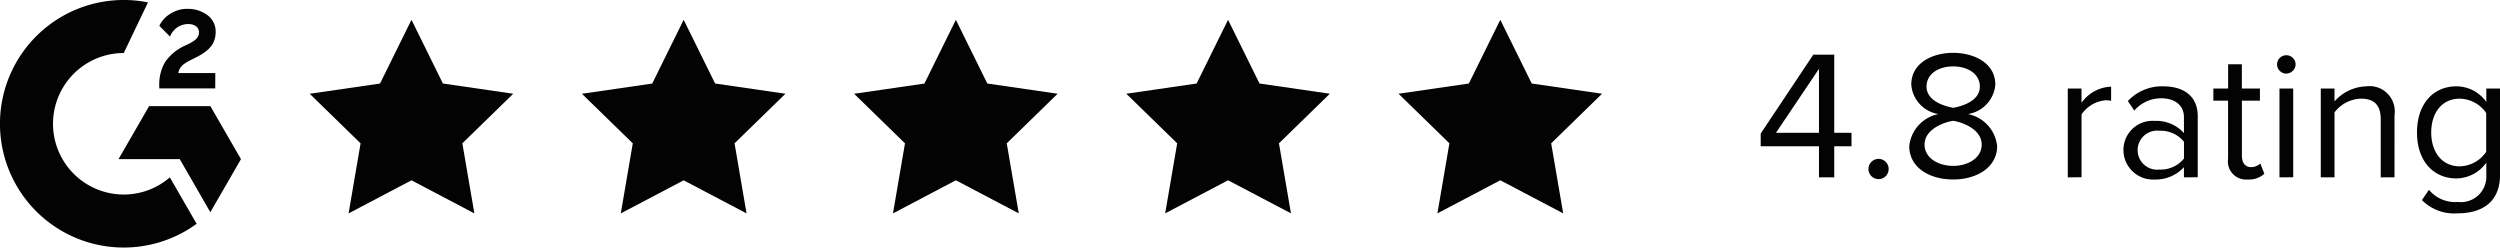 <?xml version="1.0" encoding="UTF-8"?> <svg xmlns="http://www.w3.org/2000/svg" width="218.252" height="21.612" viewBox="0 0 218.252 21.612"><g id="Group_73127" data-name="Group 73127" transform="translate(-245.547 -424.289)"><g id="Group_73126" data-name="Group 73126" transform="translate(230 423.019)"><g id="Group_73165" data-name="Group 73165" transform="translate(15.547)"><path id="Path_76635" data-name="Path 76635" d="M21.494,12.5h-3.23c.087-.507.4-.79,1.036-1.112l.594-.3c1.063-.545,1.63-1.161,1.63-2.167a1.753,1.753,0,0,0-.734-1.49,2.838,2.838,0,0,0-1.736-.537,2.678,2.678,0,0,0-1.471.42,2.462,2.462,0,0,0-.976,1.063l.934.938A1.7,1.7,0,0,1,19.123,8.22c.586,0,.946.3.946.722,0,.352-.174.643-.847.983l-.382.185A4.156,4.156,0,0,0,17.1,11.556a3.883,3.883,0,0,0-.5,2.058v.227h4.887Z" transform="translate(-2.697 -4.851)" fill="#030303"></path><path id="Path_76636" data-name="Path 76636" d="M20.5,16.715H15.156l-2.674,4.63H17.83L20.5,25.978l2.674-4.633Z" transform="translate(-2.137 -6.182)" fill="#030303"></path><path id="Path_76637" data-name="Path 76637" d="M11.321,22.982a6.176,6.176,0,0,1,0-12.353l2.114-4.421a10.806,10.806,0,1,0,4.247,19.331l-2.337-4.055A6.158,6.158,0,0,1,11.321,22.982Z" transform="translate(-0.516 -4.73)" fill="#030303"></path></g><path id="Path_76640" data-name="Path 76640" d="M54.4,8l2.745,5.562,6.139.892-4.442,4.329L59.891,24.9,54.4,22.011,48.909,24.9l1.048-6.114-4.442-4.329,6.139-.892Z" transform="translate(-2.931 -5.001)" fill="#030303"></path><path id="Path_76641" data-name="Path 76641" d="M79.511,8l2.745,5.562,6.139.892-4.442,4.329L85,24.9l-5.491-2.887L74.021,24.9l1.048-6.114-4.442-4.329,6.139-.892Z" transform="translate(-4.279 -5.001)" fill="#030303"></path><path id="Path_76642" data-name="Path 76642" d="M104.622,8l2.745,5.562,6.139.892-4.442,4.329,1.049,6.114-5.491-2.887L99.132,24.9l1.048-6.114-4.442-4.329,6.139-.892Z" transform="translate(-5.627 -5.001)" fill="#030303"></path><path id="Path_76643" data-name="Path 76643" d="M129.733,8l2.746,5.562,6.139.892-4.442,4.329,1.049,6.114-5.492-2.887-5.49,2.887,1.049-6.114-4.442-4.329,6.139-.892Z" transform="translate(-6.975 -5.001)" fill="#030303"></path><path id="Path_76644" data-name="Path 76644" d="M154.847,8l2.745,5.562,6.139.892-4.442,4.329,1.049,6.114-5.491-2.887-5.49,2.887,1.048-6.114-4.442-4.329,6.139-.892Z" transform="translate(-8.323 -5.001)" fill="#030303"></path></g><path id="Path_77192" data-name="Path 77192" d="M7.06,15.327V12.614H8.569V11.442H7.06V4.621H5.231L.64,11.506v1.108H5.728v2.713ZM5.728,11.442H1.972L5.728,5.856ZM10.046,14.6a.883.883,0,1,0,.883-.883A.891.891,0,0,0,10.046,14.6Zm3.563-1.99c0,1.83,1.717,2.905,3.836,2.905,2.1,0,3.836-1.091,3.836-2.905A3.176,3.176,0,0,0,18.73,9.805a2.829,2.829,0,0,0,2.392-2.568c0-1.926-1.91-2.777-3.676-2.777-1.782,0-3.66.851-3.66,2.777a2.813,2.813,0,0,0,2.376,2.568A3.176,3.176,0,0,0,13.609,12.614Zm6.164-5.2c0,1.3-1.669,1.734-2.327,1.846-.642-.112-2.327-.546-2.327-1.846,0-1.108,1.027-1.766,2.327-1.766C18.73,5.648,19.773,6.306,19.773,7.413Zm.161,5.056c0,1.156-1.172,1.862-2.488,1.862-1.332,0-2.5-.706-2.5-1.862,0-1.4,1.846-1.99,2.5-2.071C18.1,10.479,19.933,11.073,19.933,12.469Zm8.716,2.857V9.837a2.836,2.836,0,0,1,2.1-1.236,2.122,2.122,0,0,1,.482.048V7.413a3.3,3.3,0,0,0-2.584,1.412V7.574h-1.2v7.753Zm10.144,0V10c0-1.878-1.364-2.616-3-2.616a4.058,4.058,0,0,0-3.1,1.284l.562.835a3.079,3.079,0,0,1,2.376-1.075c1.124,0,1.958.594,1.958,1.637v1.4A3.241,3.241,0,0,0,35.021,10.4a2.539,2.539,0,0,0-2.713,2.552,2.582,2.582,0,0,0,2.713,2.568,3.353,3.353,0,0,0,2.568-1.075v.883Zm-1.2-1.637a2.6,2.6,0,0,1-2.135.963,1.706,1.706,0,1,1,0-3.387,2.6,2.6,0,0,1,2.135.963Zm5.57,1.83a1.968,1.968,0,0,0,1.445-.5l-.353-.9a1.162,1.162,0,0,1-.819.321c-.53,0-.787-.417-.787-1V8.633h1.573V7.574H42.646V5.455h-1.2V7.574H40.158V8.633h1.284v5.072A1.586,1.586,0,0,0,43.159,15.519Zm3.355-9.245a.822.822,0,0,0,.819-.819.811.811,0,0,0-1.621,0A.819.819,0,0,0,46.514,6.274Zm.61,9.053V7.574h-1.2v7.753Zm8.844,0V9.885a2.2,2.2,0,0,0-2.472-2.5A3.846,3.846,0,0,0,50.735,8.7V7.574h-1.2v7.753h1.2V9.661a2.993,2.993,0,0,1,2.3-1.2c1.043,0,1.734.433,1.734,1.8v5.072Zm2.392,1.99a3.961,3.961,0,0,0,3.13,1.156c1.894,0,3.692-.8,3.692-3.371V7.574h-1.2V8.746a3.212,3.212,0,0,0-2.6-1.364c-2.038,0-3.451,1.541-3.451,4.029,0,2.5,1.429,4.013,3.451,4.013a3.239,3.239,0,0,0,2.6-1.38V15.15a2.22,2.22,0,0,1-2.488,2.327,2.961,2.961,0,0,1-2.52-1.059ZM63.977,13.1a2.87,2.87,0,0,1-2.311,1.268c-1.557,0-2.488-1.252-2.488-2.953,0-1.717.931-2.953,2.488-2.953a2.856,2.856,0,0,1,2.311,1.252Z" transform="translate(398.617 424.442)" fill="#030303"></path></g></svg> 